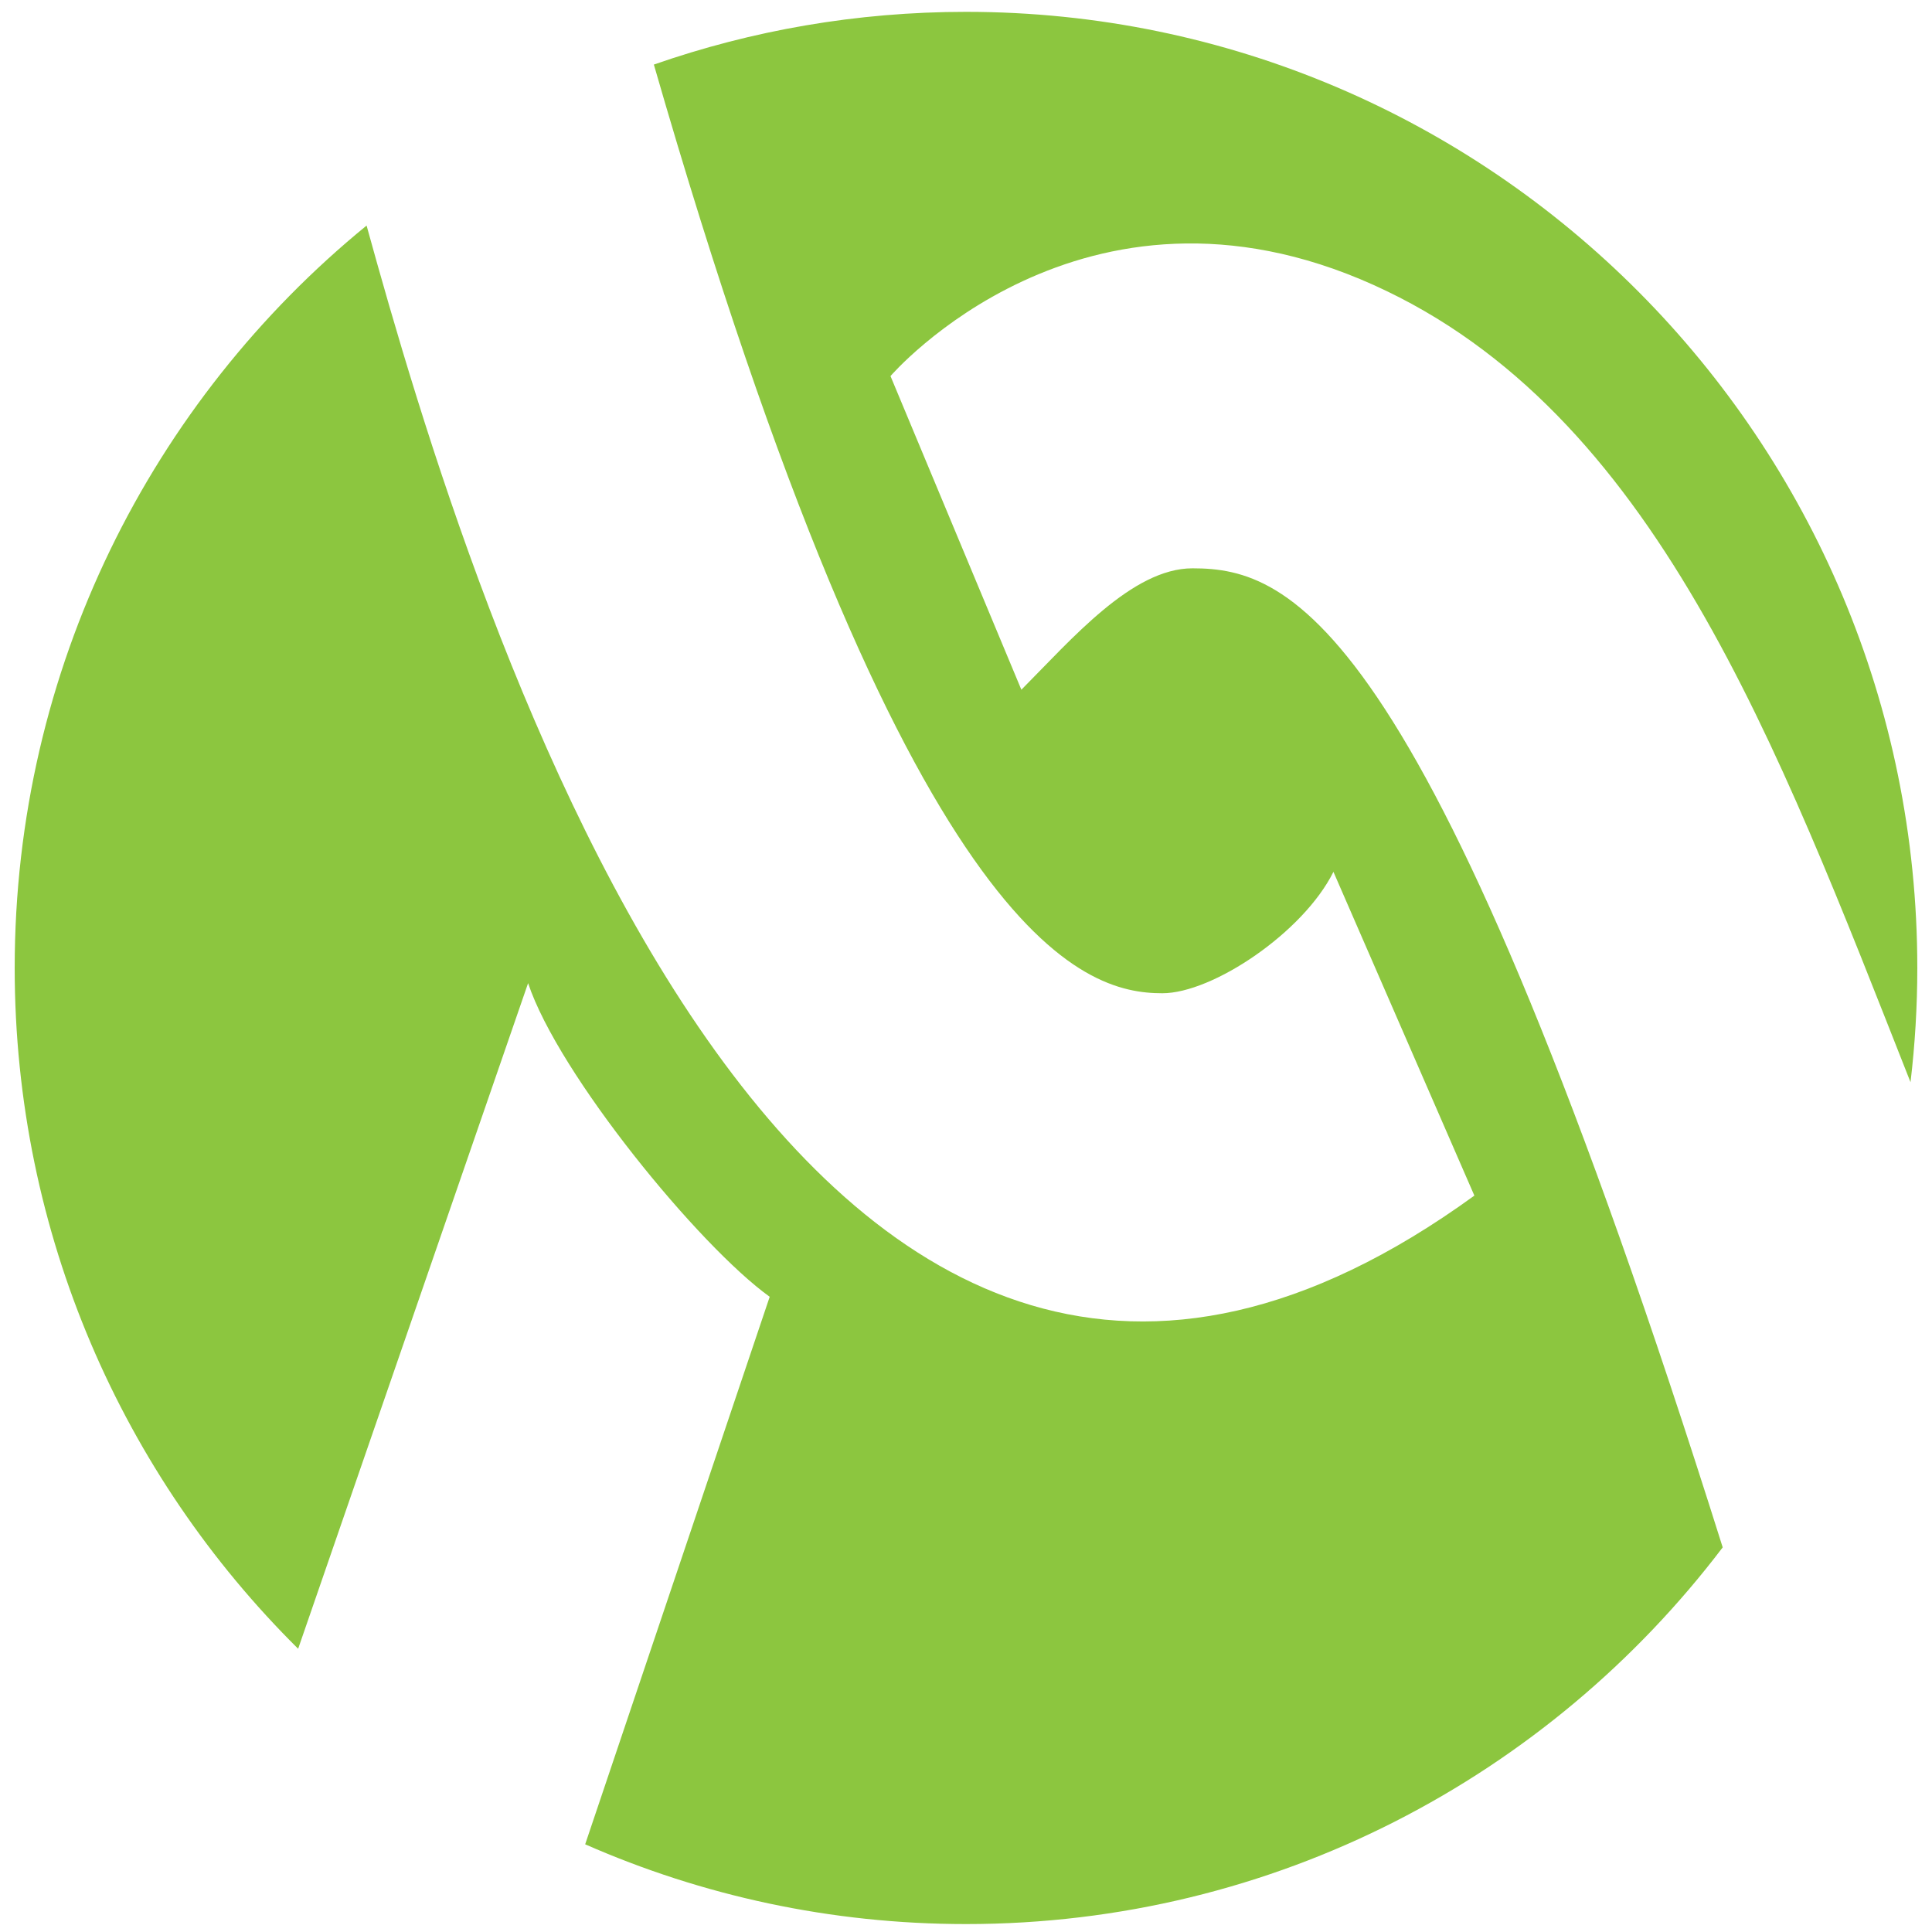 <?xml version="1.0" encoding="UTF-8" standalone="no"?>
<!DOCTYPE svg PUBLIC "-//W3C//DTD SVG 1.1//EN" "http://www.w3.org/Graphics/SVG/1.1/DTD/svg11.dtd">
<svg width="100%" height="100%" viewBox="0 0 38 38" version="1.1" xmlns="http://www.w3.org/2000/svg" xmlns:xlink="http://www.w3.org/1999/xlink" xml:space="preserve" xmlns:serif="http://www.serif.com/" style="fill-rule:evenodd;clip-rule:evenodd;stroke-linejoin:round;stroke-miterlimit:2;">
    <g transform="matrix(0.198,0,0,0.199,19,37.844)">
        <path d="M0,-189C-10.862,-189 -21.293,-187.162 -31.007,-183.789C-5.811,-96.82 11.654,-92 19.5,-92C24.5,-92 33.5,-98 36.5,-104L50.5,-72C-16.637,-23.513 -48.993,-129.787 -59.544,-167.877C-80.87,-150.55 -94.5,-124.119 -94.5,-94.5C-94.5,-68.164 -83.723,-44.349 -66.343,-27.211L-43.5,-93C-40.5,-84 -26.5,-67 -19.5,-62L-37.83,-7.884C-26.246,-2.817 -13.453,0 0,0C30.659,0 57.903,-14.604 75.169,-37.232C46.084,-129.145 32.351,-134 22.5,-134C16.5,-134 10.5,-127 5.5,-122L-7.5,-153C-7.5,-153 11.5,-175 40.5,-162C68.337,-149.521 80.511,-116.77 93.826,-83.207C94.267,-86.91 94.5,-90.678 94.5,-94.5C94.5,-146.691 52.191,-189 0,-189" style="fill:rgb(140,198,63);fill-rule:nonzero;"/>
    </g>
</svg>
